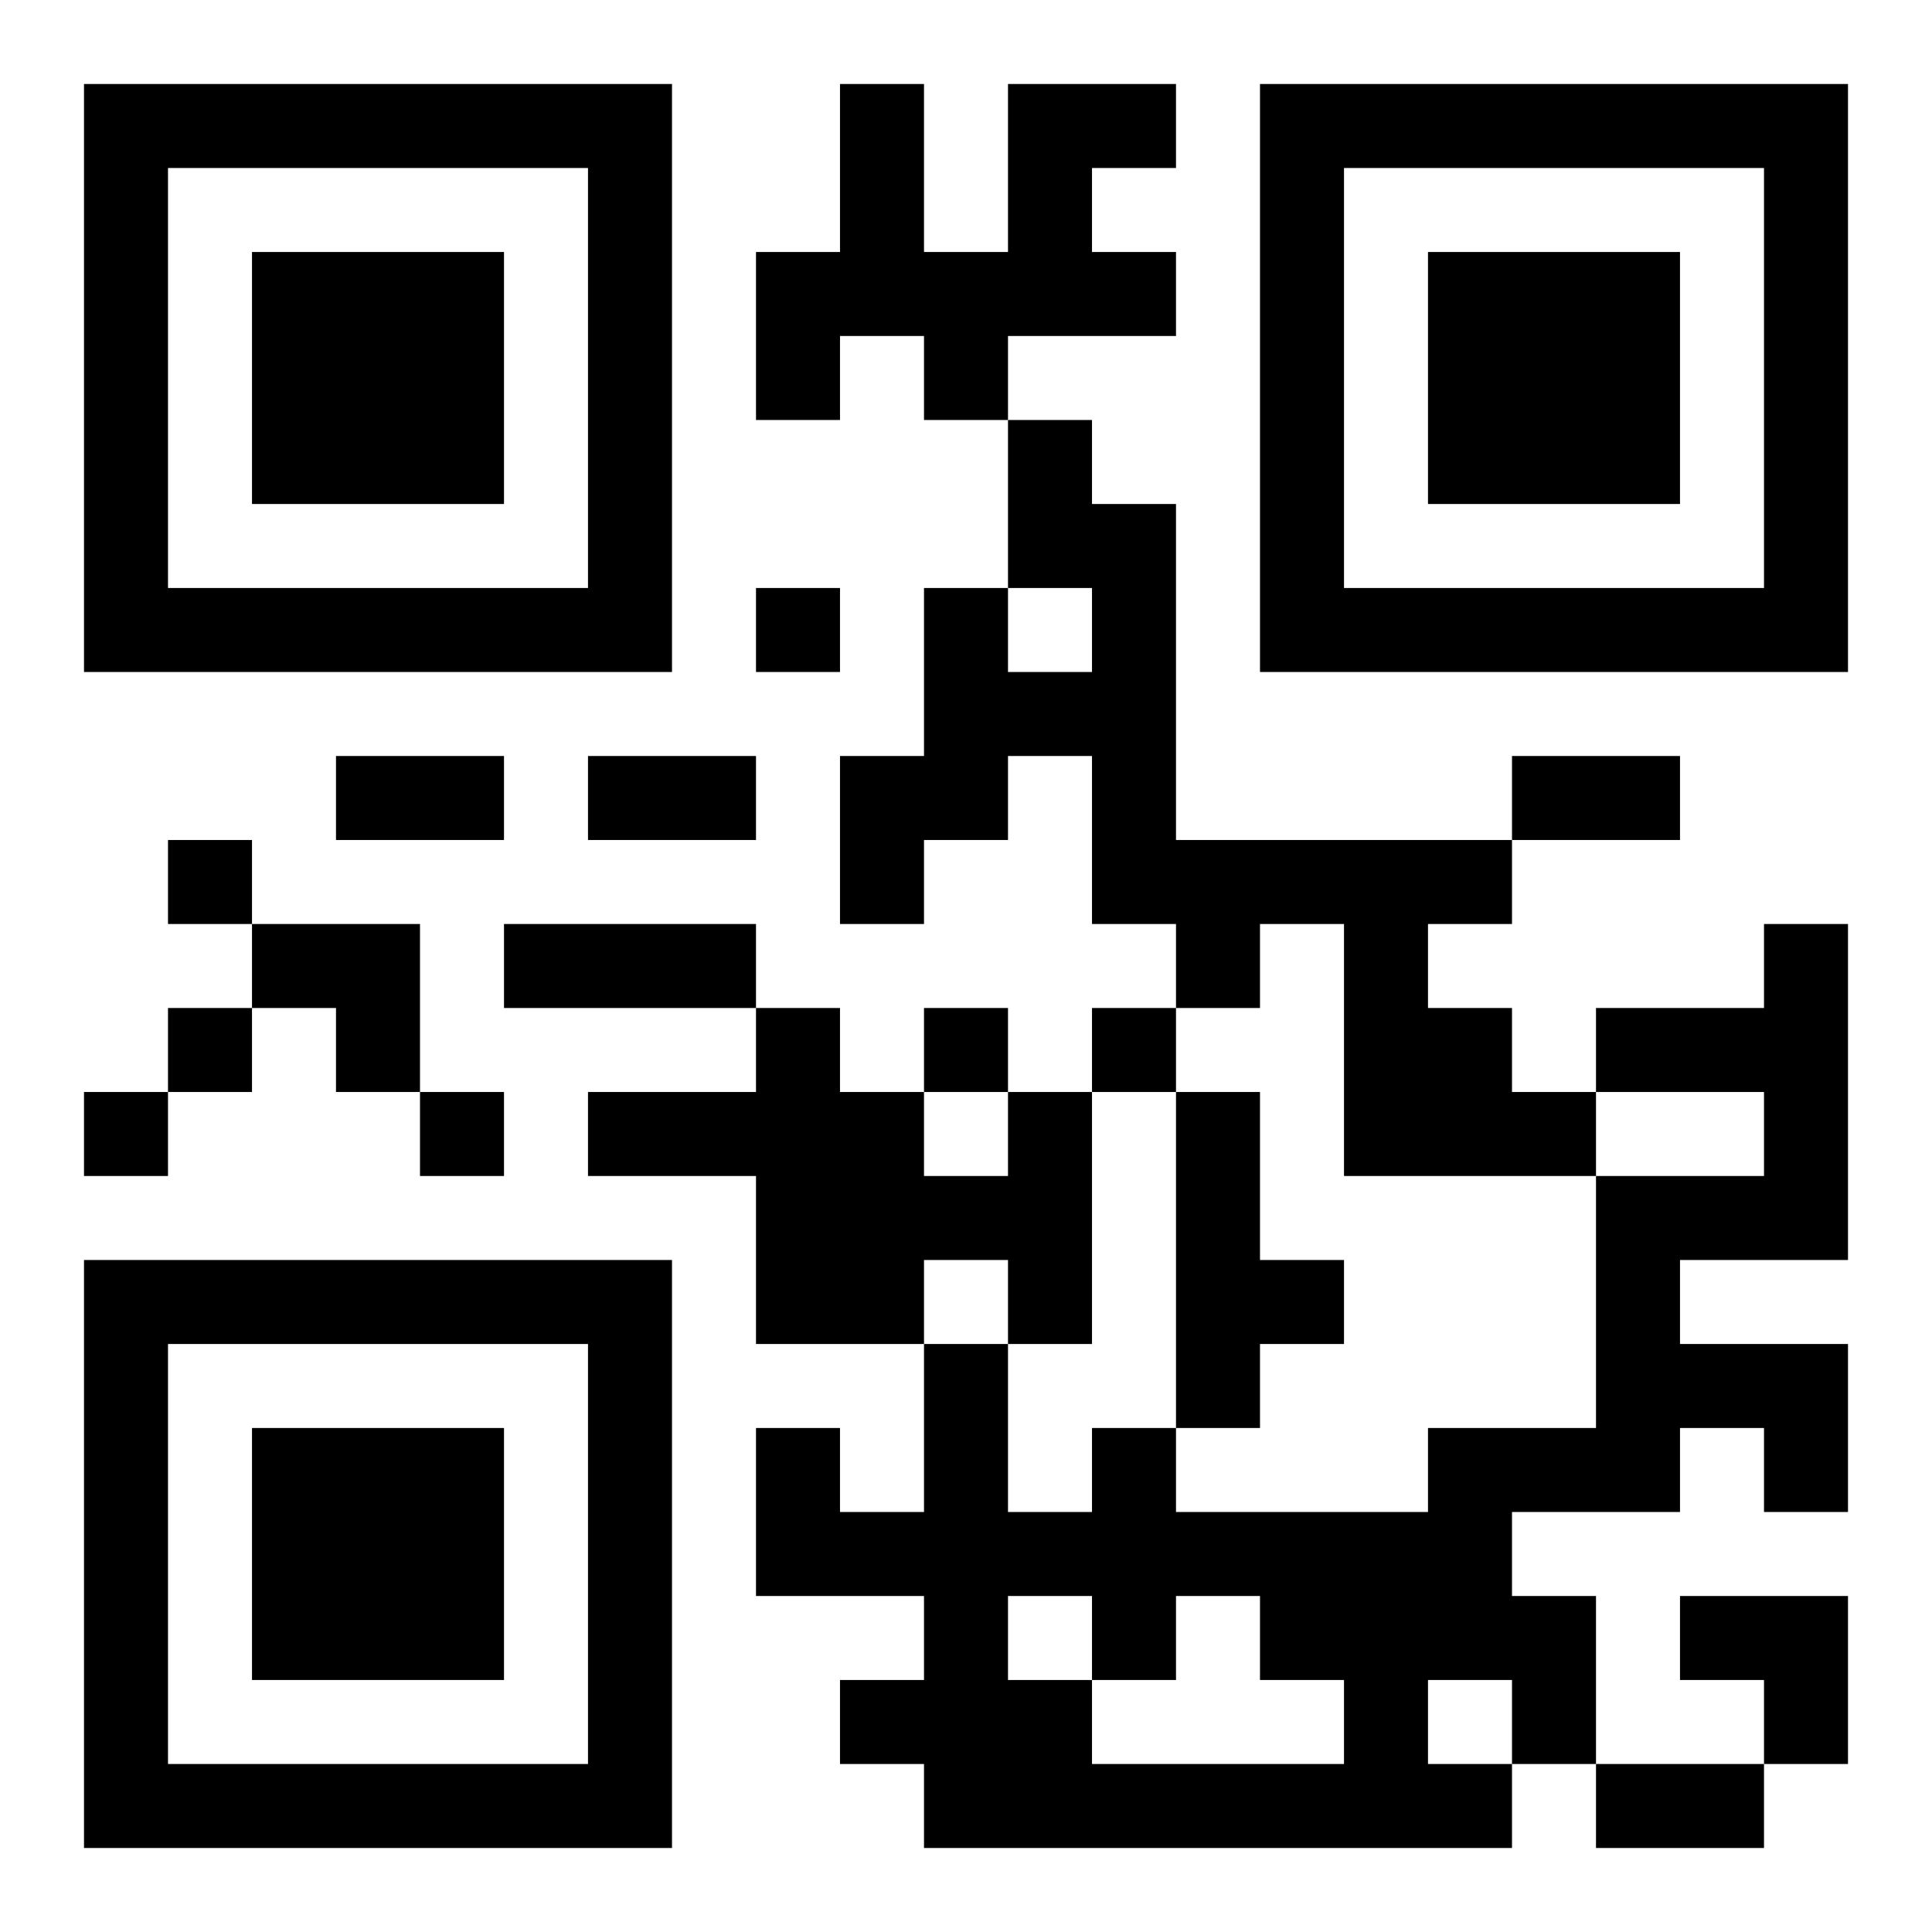 <?xml version="1.0" encoding="UTF-8"?>
<!DOCTYPE svg PUBLIC "-//W3C//DTD SVG 1.1//EN" "http://www.w3.org/Graphics/SVG/1.1/DTD/svg11.dtd">
<svg xmlns="http://www.w3.org/2000/svg" version="1.1" viewBox="0 0 23 23" stroke="none">
	<rect width="100%" height="100%" fill="#ffffff"/>
	<path d="M1,1h7v1h-7z M10,1h1v3h-1z M12,1h1v3h-1z M13,1h1v1h-1z M15,1h7v1h-7z M1,2h1v6h-1z M7,2h1v6h-1z M15,2h1v6h-1z M21,2h1v6h-1z M3,3h3v3h-3z M9,3h1v2h-1z M11,3h1v2h-1z M13,3h1v1h-1z M17,3h3v3h-3z M12,5h1v2h-1z M13,6h1v5h-1z M2,7h5v1h-5z M9,7h1v1h-1z M11,7h1v3h-1z M16,7h5v1h-5z M12,8h1v1h-1z M4,9h2v1h-2z M7,9h2v1h-2z M10,9h1v2h-1z M18,9h2v1h-2z M2,10h1v1h-1z M14,10h4v1h-4z M3,11h2v1h-2z M6,11h3v1h-3z M14,11h1v1h-1z M16,11h1v3h-1z M21,11h1v4h-1z M2,12h1v1h-1z M4,12h1v1h-1z M9,12h1v4h-1z M11,12h1v1h-1z M13,12h1v1h-1z M17,12h1v2h-1z M19,12h2v1h-2z M1,13h1v1h-1z M5,13h1v1h-1z M7,13h2v1h-2z M10,13h1v3h-1z M12,13h1v3h-1z M14,13h1v4h-1z M18,13h1v1h-1z M11,14h1v1h-1z M19,14h1v4h-1z M20,14h1v1h-1z M1,15h7v1h-7z M15,15h1v1h-1z M1,16h1v6h-1z M7,16h1v6h-1z M11,16h1v6h-1z M20,16h2v1h-2z M3,17h3v3h-3z M9,17h1v2h-1z M13,17h1v3h-1z M17,17h1v3h-1z M18,17h1v1h-1z M21,17h1v1h-1z M10,18h1v1h-1z M12,18h1v1h-1z M14,18h3v1h-3z M15,19h2v1h-2z M18,19h1v2h-1z M20,19h2v1h-2z M10,20h1v1h-1z M12,20h1v2h-1z M16,20h1v2h-1z M21,20h1v1h-1z M2,21h5v1h-5z M13,21h3v1h-3z M17,21h1v1h-1z M19,21h2v1h-2z" fill="#000000"/>
</svg>
